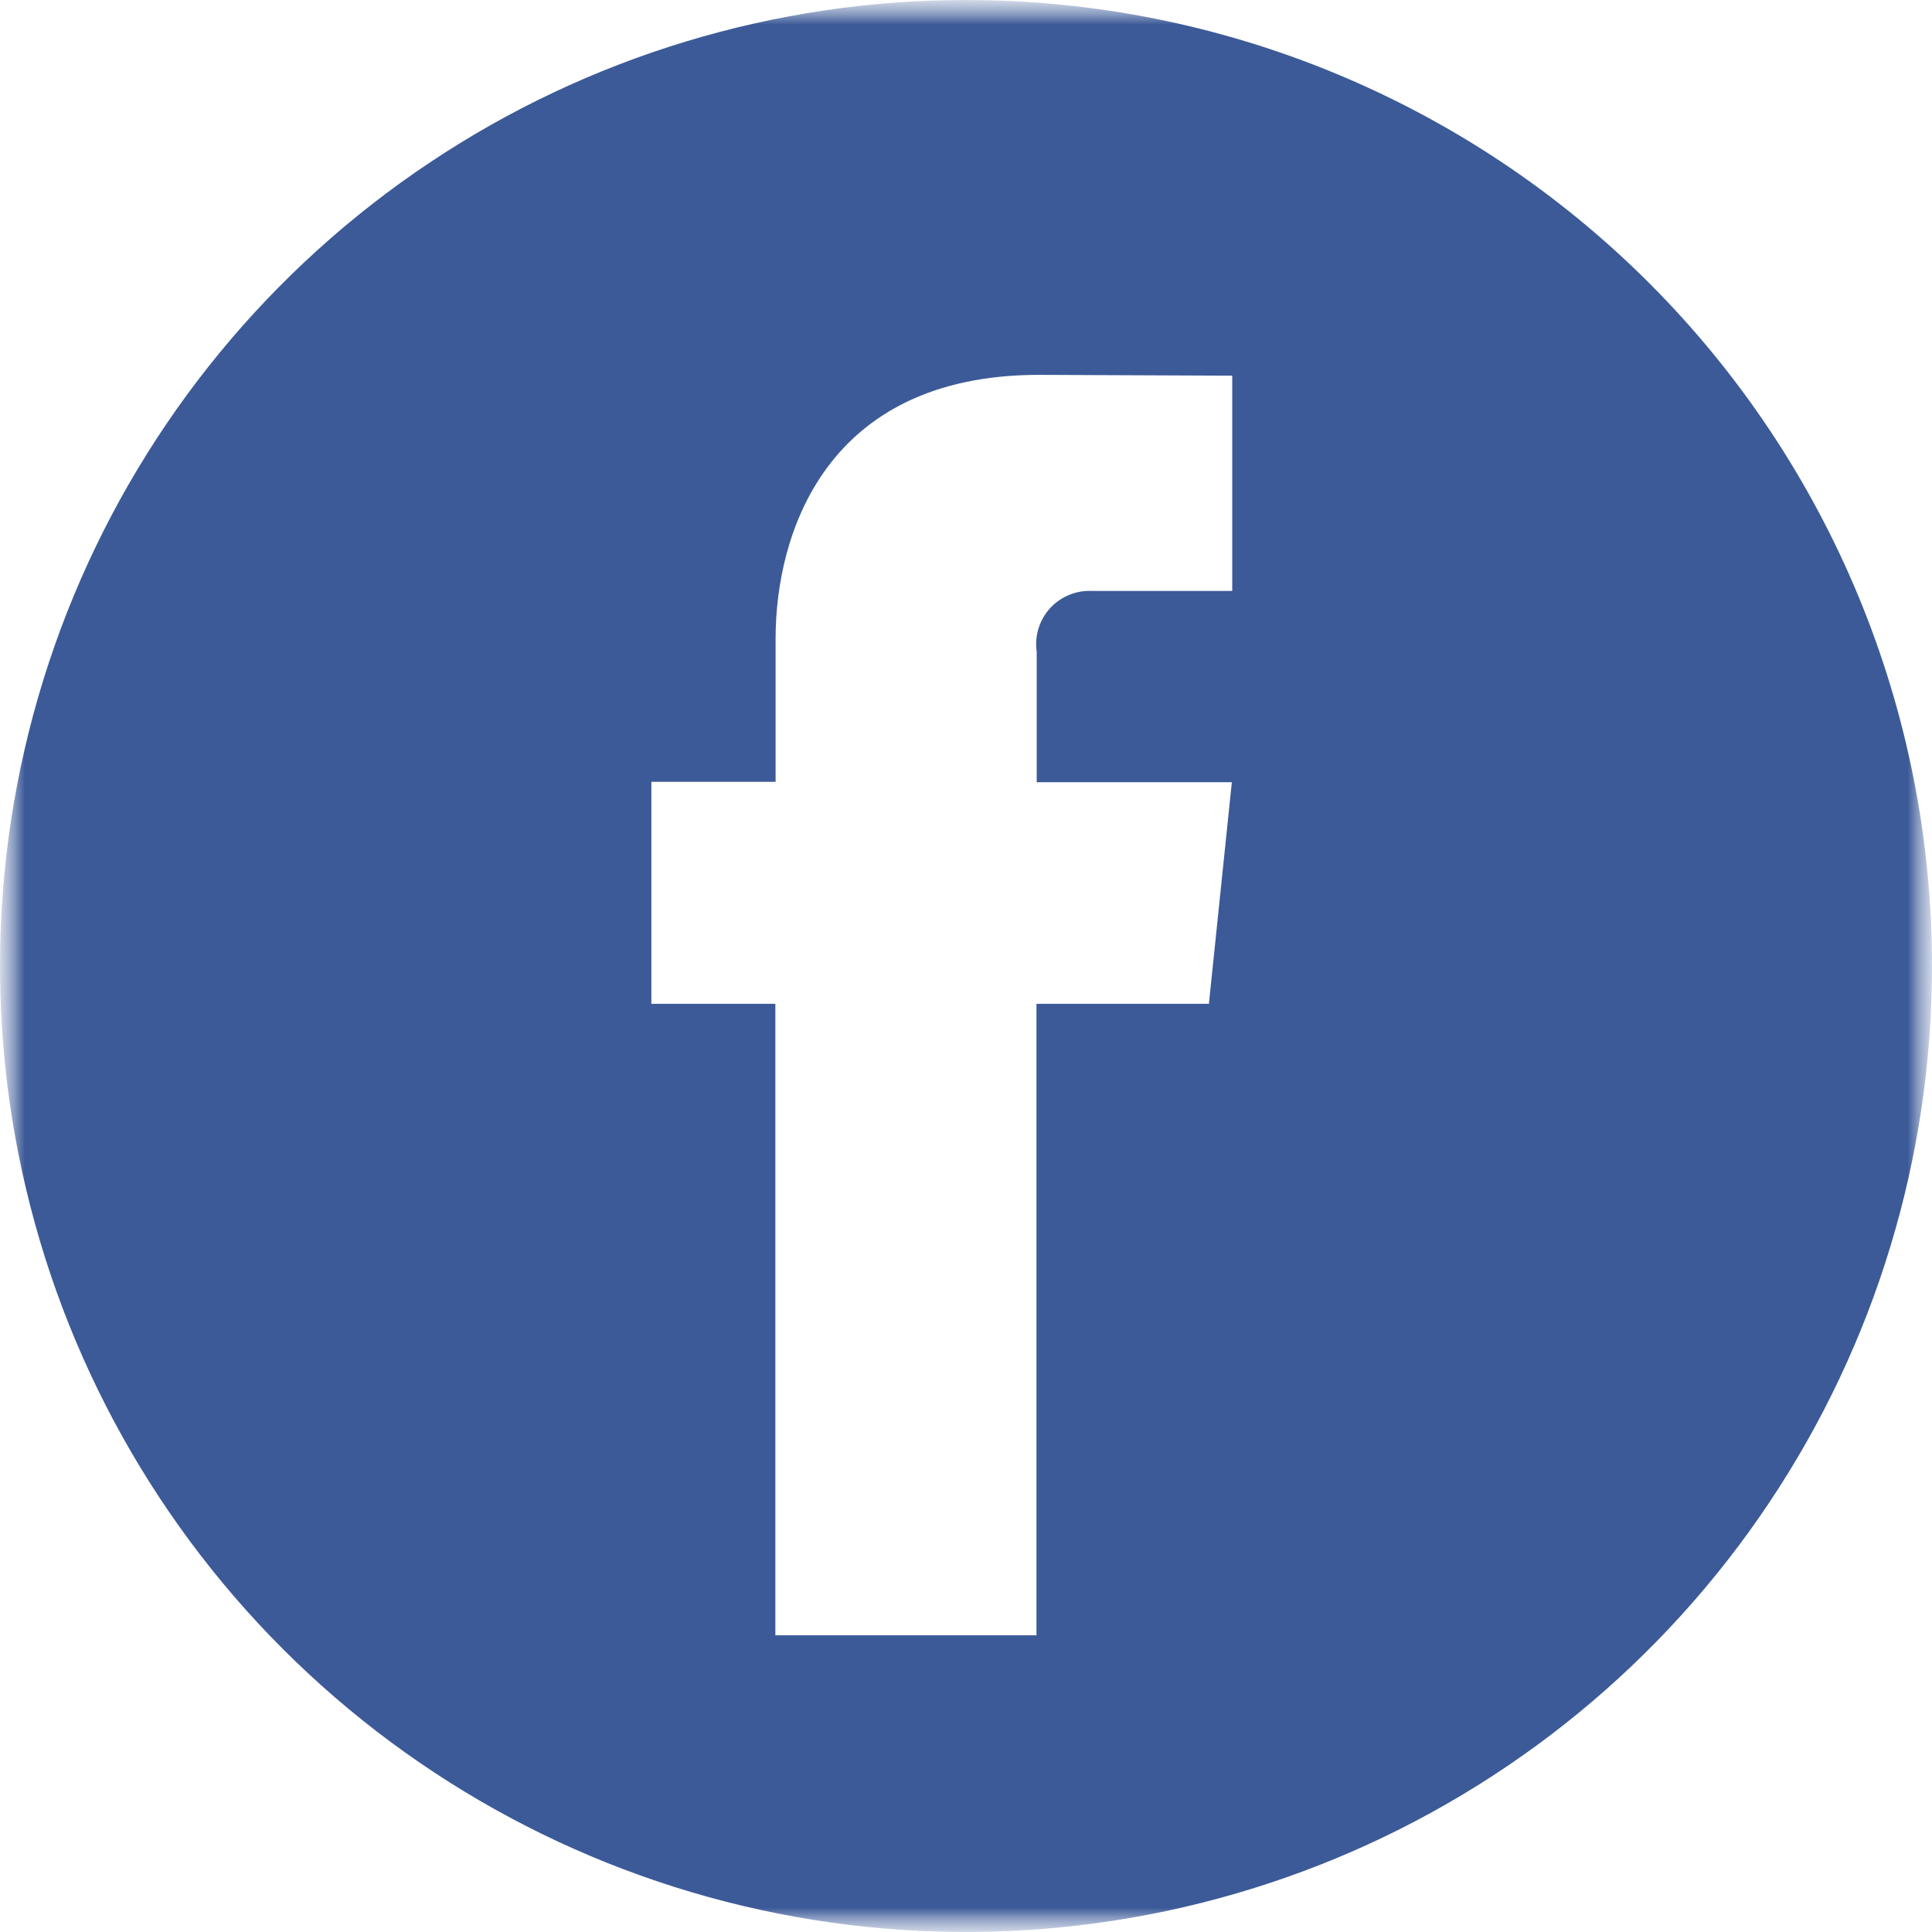 <svg width="40" height="40" viewBox="0 0 40 40" fill="none" xmlns="http://www.w3.org/2000/svg">
<g clip-path="url(#clip0_28_1766)">
<mask id="mask0_28_1766" style="mask-type:luminance" maskUnits="userSpaceOnUse" x="0" y="0" width="40" height="40">
<path d="M40 0H0V40H40V0Z" fill="white"/>
</mask>
<g mask="url(#mask0_28_1766)">
<mask id="mask1_28_1766" style="mask-type:luminance" maskUnits="userSpaceOnUse" x="0" y="0" width="40" height="40">
<path d="M40 0H0V40H40V0Z" fill="white"/>
</mask>
<g mask="url(#mask1_28_1766)">
<path d="M20 0C16.044 0 12.178 1.173 8.889 3.371C5.6 5.568 3.036 8.692 1.522 12.346C0.009 16.001 -0.387 20.022 0.384 23.902C1.156 27.782 3.061 31.345 5.858 34.142C8.655 36.939 12.219 38.844 16.098 39.616C19.978 40.387 23.999 39.991 27.654 38.478C31.308 36.964 34.432 34.4 36.629 31.111C38.827 27.822 40 23.956 40 20C40 14.696 37.893 9.609 34.142 5.858C30.391 2.107 25.304 0 20 0ZM25.512 12.235H22.607C22.445 12.227 22.283 12.255 22.133 12.318C21.983 12.38 21.848 12.474 21.739 12.594C21.63 12.714 21.548 12.857 21.501 13.013C21.453 13.168 21.441 13.332 21.464 13.493V16.195H25.504L25.029 20.783H21.459V33.857H16.053V20.783H13.486V16.187H16.058V13.216C16.058 11.09 17.067 7.761 21.512 7.761L25.512 7.778V12.235Z" fill="#3C5A98"/>
</g>
</g>
</g>
<defs>
<clipPath id="clip0_28_1766">
<rect width="40" height="40" fill="white"/>
</clipPath>
</defs>
</svg>
